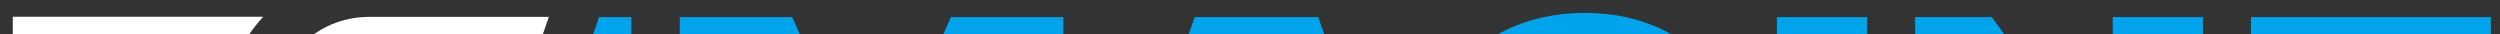 <?xml version="1.0" encoding="utf-8"?>
<!-- Generator: Adobe Illustrator 25.4.1, SVG Export Plug-In . SVG Version: 6.00 Build 0)  -->
<svg version="1.1" id="Layer_1" xmlns="http://www.w3.org/2000/svg" xmlns:xlink="http://www.w3.org/1999/xlink" x="0px" y="0px"
	 viewBox="0 0 586 8" style="enable-background:new 0 0 620.82 80.92;" xml:space="preserve">
<rect x="0" y="0" width="586" height="8" fill="#333333" stroke="none"/>
<style type="text/css">
	.st0{fill:#00A4EC;}
	.st1{fill:#FFFFFF;}
</style>
<g id="type_10_">
	<a xlink:href="73.436862745098" >
		<path id="type__x3C_PathItem_x3E__30_" class="st1 T" d="M61.7,3.92H3v19.31h18.04v53.53h19.62V23.23h12.17
			C53.66,15.8,56.88,9.1,61.7,3.92z"/>
		<animate attributeName="rx" values="0;5;0" dur="10s" repeatCount="indefinite" />
	</a>
	<a xlink:href="73.436862745098" >
		<path id="type__x3C_PathItem_x3E__31_" class="st1 S" d="M103.53,76.5l13.05-37.7c-4.21-5.04-10.48-8.25-17.49-8.25
			c0,0-12.89,0-12.95,0c-1.72,0-3.12-1.59-3.12-3.55c0-2.06,1.55-3.73,3.45-3.73h35.5l6.68-19.31H86.46
			C73.92,3.96,63.71,14.3,63.71,27c0,12.63,10.2,23.03,22.73,23.17l12.65-0.01c1.81,0,3.29,1.6,3.29,3.57s-1.47,3.57-3.29,3.57h-47
			v19.62h47C100.61,76.94,102.1,76.79,103.53,76.5z"/>
	</a>
	<a xlink:href="55.8901960784314" >
		<polygon id="type__x3C_PathItem_x3E__32_" class="st0 I" points="140.43,4 126.82,43.32 126.82,76.93 148,76.93 148,4 		"/>
	</a>
	<path id="type__x3C_CompoundPathItem_x3E__87_" class="st0 M" d="M159.34,4h26.37l18.14,41.31h0.91L222.89,4h26.37v72.93h-20.73
		V34.76h-0.61l-17.37,41.59h-12.5l-17.37-41.88h-0.61v42.45h-20.73V4z"/>
	<path id="type__x3C_CompoundPathItem_x3E__86_" class="st0 A" d="M311.9,76.93h22.86L309,4h-28.96l-25.76,72.93h22.86l4.51-13.96
		h25.73L311.9,76.93z M286.45,48.15l7.78-24.07h0.61l7.78,24.07H286.45z"/>
	<path id="type__x3C_CompoundPathItem_x3E__85_" class="st0 G" d="M384.32,28.07c-0.33-1.26-0.85-2.37-1.56-3.33s-1.59-1.78-2.65-2.46
		c-1.05-0.68-2.27-1.19-3.66-1.53c-1.38-0.34-2.9-0.52-4.55-0.52c-3.56,0-6.59,0.8-9.09,2.39c-2.5,1.59-4.41,3.88-5.72,6.87
		c-1.31,2.99-1.96,6.6-1.96,10.83c0,4.27,0.62,7.93,1.87,10.97c1.24,3.04,3.1,5.37,5.56,6.98c2.46,1.61,5.52,2.42,9.18,2.42
		c3.22,0,5.91-0.44,8.06-1.32c2.15-0.88,3.75-2.12,4.82-3.74c1.07-1.61,1.6-3.51,1.6-5.7l3.66,0.36h-17.83v-14.1h34.6V46.3
		c0,6.65-1.5,12.33-4.52,17.04c-3.01,4.71-7.15,8.32-12.42,10.83c-5.27,2.5-11.31,3.76-18.12,3.76c-7.59,0-14.26-1.51-20-4.52
		c-5.74-3.01-10.22-7.31-13.43-12.89c-3.21-5.58-4.82-12.21-4.82-19.9c0-6.03,0.98-11.37,2.95-16.02c1.97-4.65,4.7-8.59,8.21-11.8
		c3.51-3.22,7.56-5.65,12.15-7.3c4.6-1.65,9.53-2.47,14.78-2.47c4.62,0,8.92,0.61,12.9,1.83c3.98,1.22,7.49,2.96,10.55,5.2
		c3.06,2.24,5.53,4.9,7.41,7.96c1.88,3.06,3.02,6.42,3.43,10.08H384.32z"/>
	<path id="type__x3C_CompoundPathItem_x3E__84_" class="st0 I" d="M437.68,4v72.93H416.5V4H437.68z"/>
	<path id="type__x3C_CompoundPathItem_x3E__83_" class="st0 N" d="M516.41,4v72.93h-17.68l-28.2-38.32h-0.46v38.32H448.9V4h17.98
		l27.74,38.17h0.61V4H516.41z"/>
	<path id="type__x3C_CompoundPathItem_x3E__82_" class="st0 E" d="M527.63,76.93V4h56.24v15.95h-35.05v12.53h32.16v15.95h-32.16v12.53
		h34.9v15.95H527.63z"/>
</g>
</svg>
